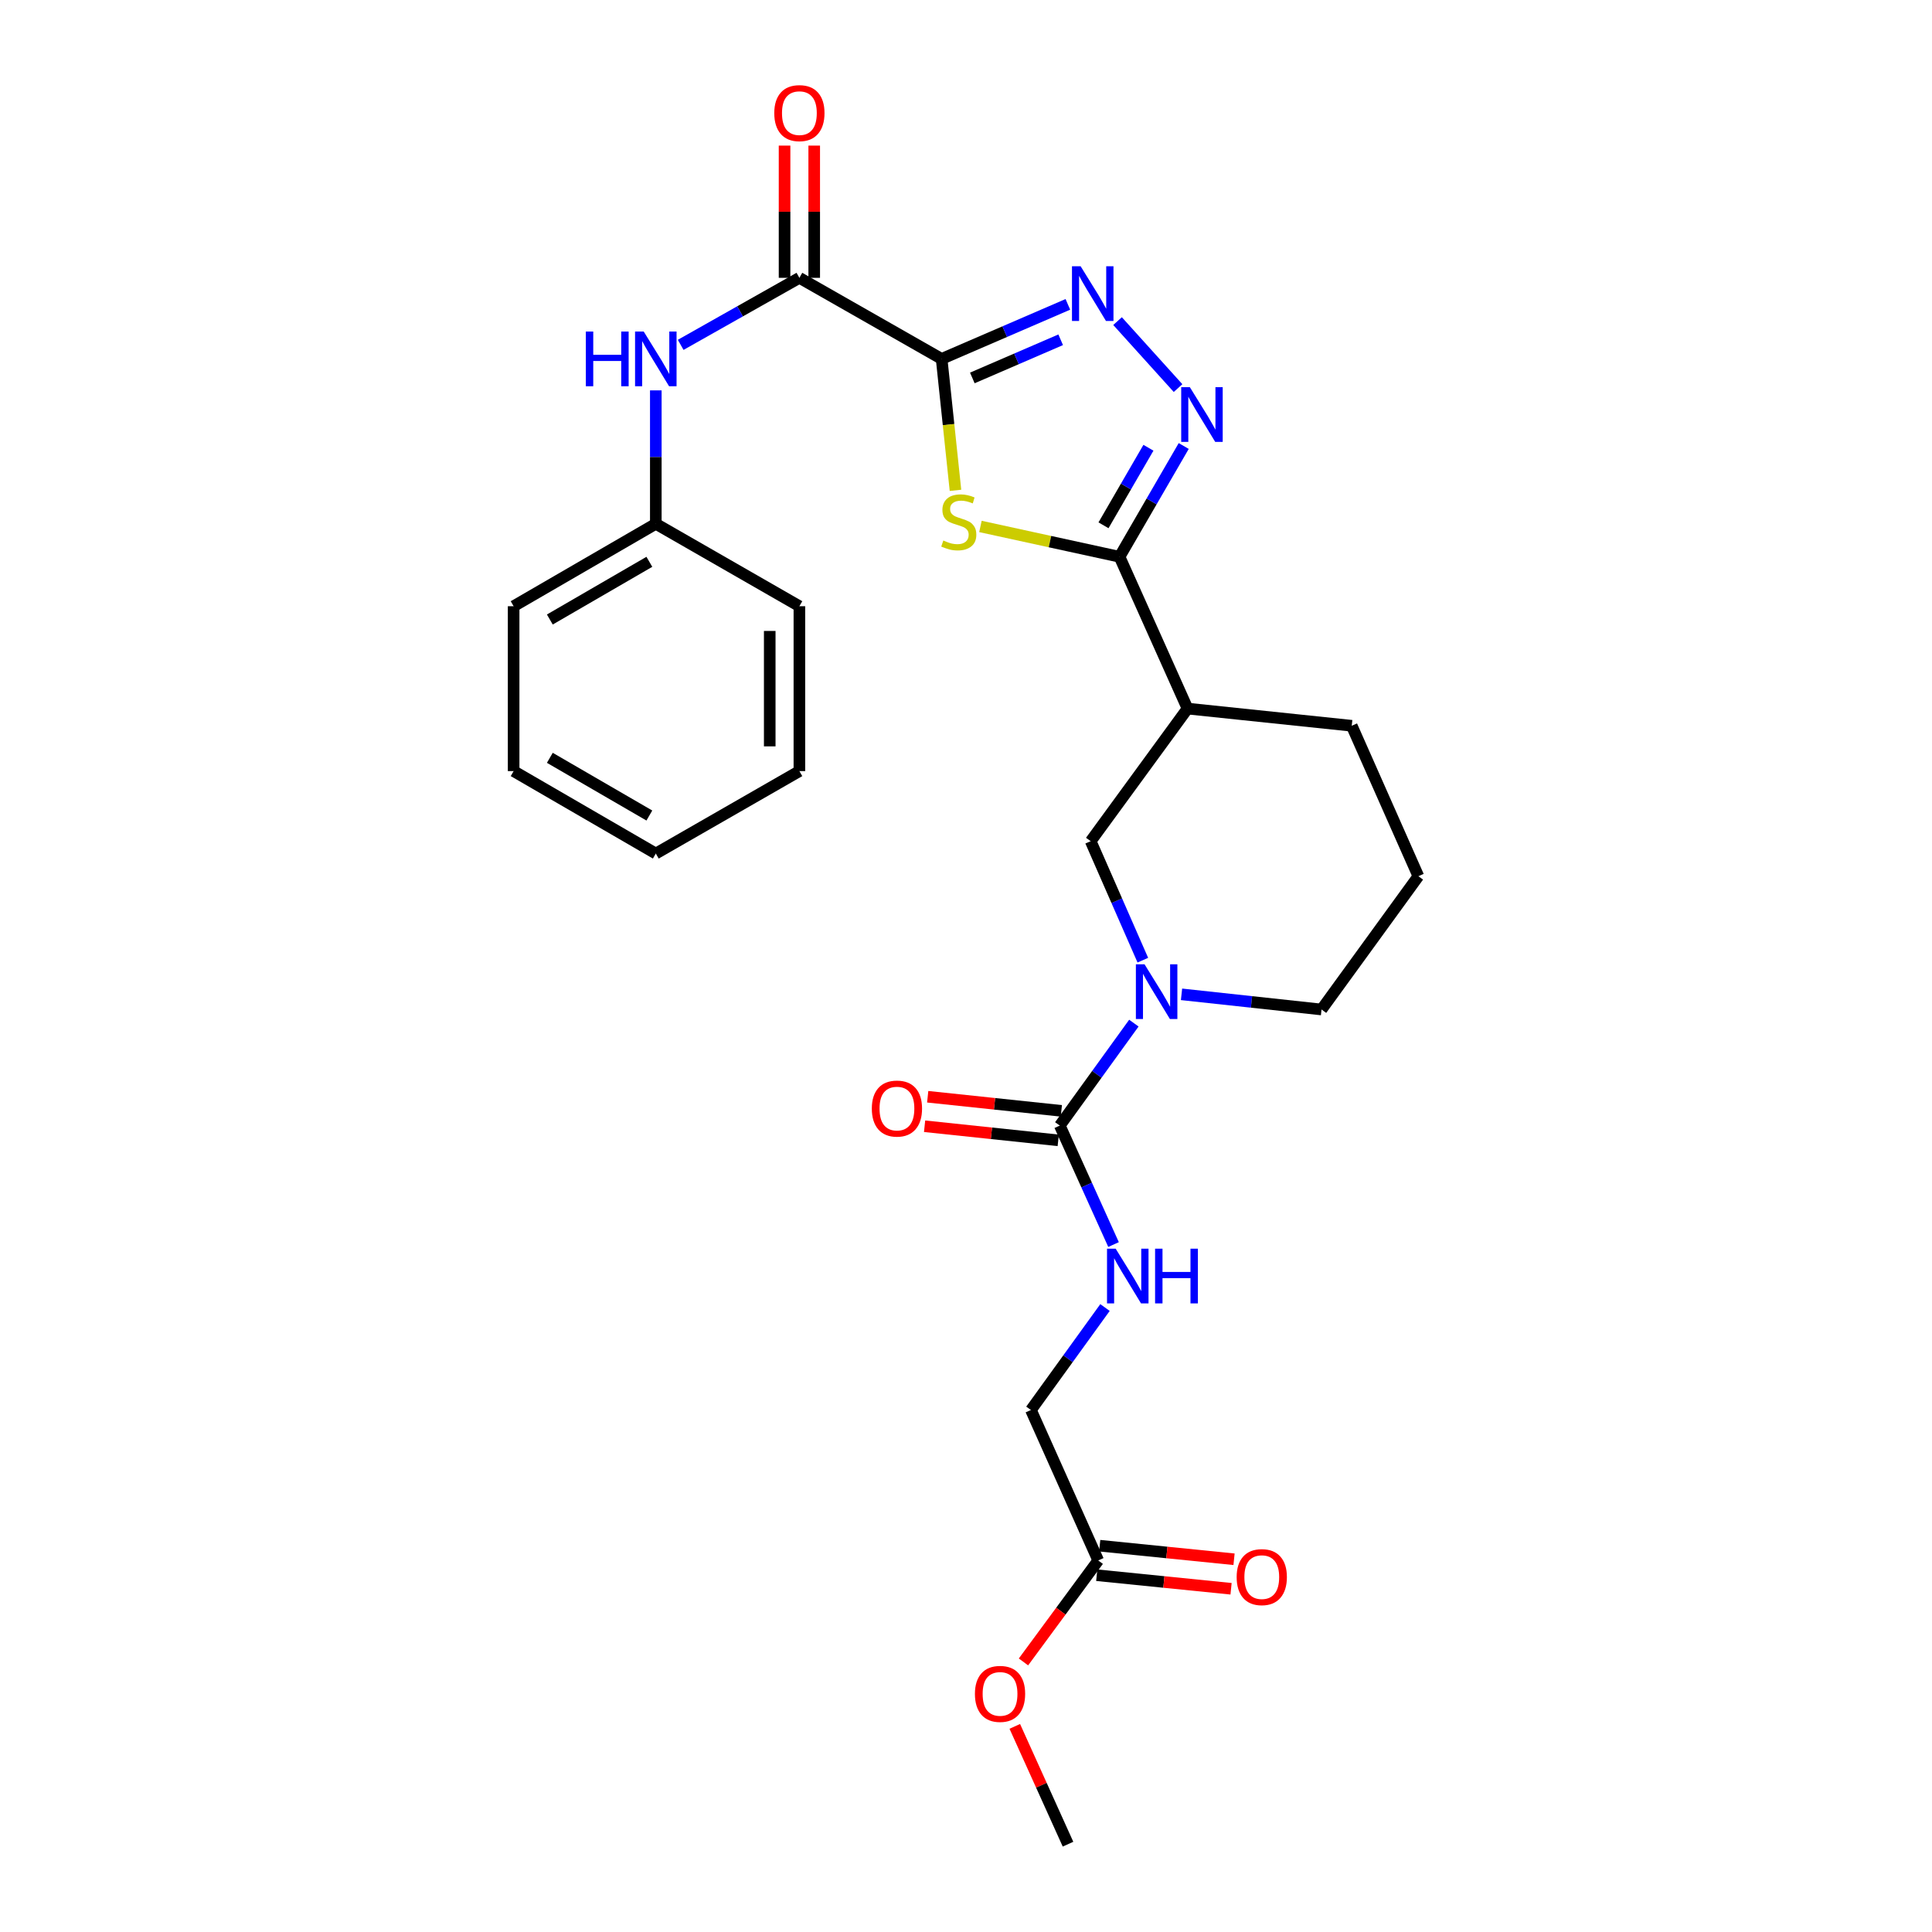 <?xml version='1.0' encoding='iso-8859-1'?>
<svg version='1.1' baseProfile='full'
              xmlns='http://www.w3.org/2000/svg'
                      xmlns:rdkit='http://www.rdkit.org/xml'
                      xmlns:xlink='http://www.w3.org/1999/xlink'
                  xml:space='preserve'
width='1000px' height='1000px' viewBox='0 0 1000 1000'>
<!-- END OF HEADER -->
<rect style='opacity:1.0;fill:#FFFFFF;stroke:none' width='1000' height='1000' x='0' y='0'> </rect>
<path class='bond-0' d='M 487.388,185.767 L 490.971,219.786' style='fill:none;fill-rule:evenodd;stroke:#000000;stroke-width:6px;stroke-linecap:butt;stroke-linejoin:miter;stroke-opacity:1' />
<path class='bond-0' d='M 490.971,219.786 L 494.555,253.805' style='fill:none;fill-rule:evenodd;stroke:#CCCC00;stroke-width:6px;stroke-linecap:butt;stroke-linejoin:miter;stroke-opacity:1' />
<path class='bond-2' d='M 487.388,185.767 L 520.055,171.654' style='fill:none;fill-rule:evenodd;stroke:#000000;stroke-width:6px;stroke-linecap:butt;stroke-linejoin:miter;stroke-opacity:1' />
<path class='bond-2' d='M 520.055,171.654 L 552.723,157.541' style='fill:none;fill-rule:evenodd;stroke:#0000FF;stroke-width:6px;stroke-linecap:butt;stroke-linejoin:miter;stroke-opacity:1' />
<path class='bond-2' d='M 503.276,195.624 L 526.143,185.745' style='fill:none;fill-rule:evenodd;stroke:#000000;stroke-width:6px;stroke-linecap:butt;stroke-linejoin:miter;stroke-opacity:1' />
<path class='bond-2' d='M 526.143,185.745 L 549.01,175.866' style='fill:none;fill-rule:evenodd;stroke:#0000FF;stroke-width:6px;stroke-linecap:butt;stroke-linejoin:miter;stroke-opacity:1' />
<path class='bond-4' d='M 487.388,185.767 L 413.762,143.804' style='fill:none;fill-rule:evenodd;stroke:#000000;stroke-width:6px;stroke-linecap:butt;stroke-linejoin:miter;stroke-opacity:1' />
<path class='bond-1' d='M 507.474,272.488 L 543.47,280.339' style='fill:none;fill-rule:evenodd;stroke:#CCCC00;stroke-width:6px;stroke-linecap:butt;stroke-linejoin:miter;stroke-opacity:1' />
<path class='bond-1' d='M 543.47,280.339 L 579.467,288.189' style='fill:none;fill-rule:evenodd;stroke:#000000;stroke-width:6px;stroke-linecap:butt;stroke-linejoin:miter;stroke-opacity:1' />
<path class='bond-7' d='M 579.467,288.189 L 614.668,366.761' style='fill:none;fill-rule:evenodd;stroke:#000000;stroke-width:6px;stroke-linecap:butt;stroke-linejoin:miter;stroke-opacity:1' />
<path class='bond-27' d='M 579.467,288.189 L 596.079,259.52' style='fill:none;fill-rule:evenodd;stroke:#000000;stroke-width:6px;stroke-linecap:butt;stroke-linejoin:miter;stroke-opacity:1' />
<path class='bond-27' d='M 596.079,259.52 L 612.692,230.851' style='fill:none;fill-rule:evenodd;stroke:#0000FF;stroke-width:6px;stroke-linecap:butt;stroke-linejoin:miter;stroke-opacity:1' />
<path class='bond-27' d='M 571.17,271.893 L 582.798,251.825' style='fill:none;fill-rule:evenodd;stroke:#000000;stroke-width:6px;stroke-linecap:butt;stroke-linejoin:miter;stroke-opacity:1' />
<path class='bond-27' d='M 582.798,251.825 L 594.427,231.756' style='fill:none;fill-rule:evenodd;stroke:#0000FF;stroke-width:6px;stroke-linecap:butt;stroke-linejoin:miter;stroke-opacity:1' />
<path class='bond-3' d='M 578.441,166.204 L 609.76,200.872' style='fill:none;fill-rule:evenodd;stroke:#0000FF;stroke-width:6px;stroke-linecap:butt;stroke-linejoin:miter;stroke-opacity:1' />
<path class='bond-9' d='M 413.762,143.804 L 383.041,161.151' style='fill:none;fill-rule:evenodd;stroke:#000000;stroke-width:6px;stroke-linecap:butt;stroke-linejoin:miter;stroke-opacity:1' />
<path class='bond-9' d='M 383.041,161.151 L 352.32,178.498' style='fill:none;fill-rule:evenodd;stroke:#0000FF;stroke-width:6px;stroke-linecap:butt;stroke-linejoin:miter;stroke-opacity:1' />
<path class='bond-13' d='M 421.437,143.804 L 421.437,109.584' style='fill:none;fill-rule:evenodd;stroke:#000000;stroke-width:6px;stroke-linecap:butt;stroke-linejoin:miter;stroke-opacity:1' />
<path class='bond-13' d='M 421.437,109.584 L 421.437,75.363' style='fill:none;fill-rule:evenodd;stroke:#FF0000;stroke-width:6px;stroke-linecap:butt;stroke-linejoin:miter;stroke-opacity:1' />
<path class='bond-13' d='M 406.088,143.804 L 406.088,109.584' style='fill:none;fill-rule:evenodd;stroke:#000000;stroke-width:6px;stroke-linecap:butt;stroke-linejoin:miter;stroke-opacity:1' />
<path class='bond-13' d='M 406.088,109.584 L 406.088,75.363' style='fill:none;fill-rule:evenodd;stroke:#FF0000;stroke-width:6px;stroke-linecap:butt;stroke-linejoin:miter;stroke-opacity:1' />
<path class='bond-5' d='M 591.532,496.984 L 578.033,466.191' style='fill:none;fill-rule:evenodd;stroke:#0000FF;stroke-width:6px;stroke-linecap:butt;stroke-linejoin:miter;stroke-opacity:1' />
<path class='bond-5' d='M 578.033,466.191 L 564.535,435.398' style='fill:none;fill-rule:evenodd;stroke:#000000;stroke-width:6px;stroke-linecap:butt;stroke-linejoin:miter;stroke-opacity:1' />
<path class='bond-6' d='M 586.888,529.569 L 567.717,556.088' style='fill:none;fill-rule:evenodd;stroke:#0000FF;stroke-width:6px;stroke-linecap:butt;stroke-linejoin:miter;stroke-opacity:1' />
<path class='bond-6' d='M 567.717,556.088 L 548.546,582.606' style='fill:none;fill-rule:evenodd;stroke:#000000;stroke-width:6px;stroke-linecap:butt;stroke-linejoin:miter;stroke-opacity:1' />
<path class='bond-29' d='M 611.557,514.666 L 647.789,518.59' style='fill:none;fill-rule:evenodd;stroke:#0000FF;stroke-width:6px;stroke-linecap:butt;stroke-linejoin:miter;stroke-opacity:1' />
<path class='bond-29' d='M 647.789,518.59 L 684.021,522.514' style='fill:none;fill-rule:evenodd;stroke:#000000;stroke-width:6px;stroke-linecap:butt;stroke-linejoin:miter;stroke-opacity:1' />
<path class='bond-10' d='M 548.546,582.606 L 562.457,613.394' style='fill:none;fill-rule:evenodd;stroke:#000000;stroke-width:6px;stroke-linecap:butt;stroke-linejoin:miter;stroke-opacity:1' />
<path class='bond-10' d='M 562.457,613.394 L 576.368,644.182' style='fill:none;fill-rule:evenodd;stroke:#0000FF;stroke-width:6px;stroke-linecap:butt;stroke-linejoin:miter;stroke-opacity:1' />
<path class='bond-12' d='M 549.352,574.974 L 514.765,571.325' style='fill:none;fill-rule:evenodd;stroke:#000000;stroke-width:6px;stroke-linecap:butt;stroke-linejoin:miter;stroke-opacity:1' />
<path class='bond-12' d='M 514.765,571.325 L 480.178,567.675' style='fill:none;fill-rule:evenodd;stroke:#FF0000;stroke-width:6px;stroke-linecap:butt;stroke-linejoin:miter;stroke-opacity:1' />
<path class='bond-12' d='M 547.741,590.239 L 513.154,586.589' style='fill:none;fill-rule:evenodd;stroke:#000000;stroke-width:6px;stroke-linecap:butt;stroke-linejoin:miter;stroke-opacity:1' />
<path class='bond-12' d='M 513.154,586.589 L 478.567,582.94' style='fill:none;fill-rule:evenodd;stroke:#FF0000;stroke-width:6px;stroke-linecap:butt;stroke-linejoin:miter;stroke-opacity:1' />
<path class='bond-8' d='M 614.668,366.761 L 564.535,435.398' style='fill:none;fill-rule:evenodd;stroke:#000000;stroke-width:6px;stroke-linecap:butt;stroke-linejoin:miter;stroke-opacity:1' />
<path class='bond-19' d='M 614.668,366.761 L 699.66,375.655' style='fill:none;fill-rule:evenodd;stroke:#000000;stroke-width:6px;stroke-linecap:butt;stroke-linejoin:miter;stroke-opacity:1' />
<path class='bond-16' d='M 339.446,202.061 L 339.446,236.589' style='fill:none;fill-rule:evenodd;stroke:#0000FF;stroke-width:6px;stroke-linecap:butt;stroke-linejoin:miter;stroke-opacity:1' />
<path class='bond-16' d='M 339.446,236.589 L 339.446,271.118' style='fill:none;fill-rule:evenodd;stroke:#000000;stroke-width:6px;stroke-linecap:butt;stroke-linejoin:miter;stroke-opacity:1' />
<path class='bond-15' d='M 571.948,676.777 L 552.777,703.296' style='fill:none;fill-rule:evenodd;stroke:#0000FF;stroke-width:6px;stroke-linecap:butt;stroke-linejoin:miter;stroke-opacity:1' />
<path class='bond-15' d='M 552.777,703.296 L 533.606,729.815' style='fill:none;fill-rule:evenodd;stroke:#000000;stroke-width:6px;stroke-linecap:butt;stroke-linejoin:miter;stroke-opacity:1' />
<path class='bond-11' d='M 568.441,807.687 L 533.606,729.815' style='fill:none;fill-rule:evenodd;stroke:#000000;stroke-width:6px;stroke-linecap:butt;stroke-linejoin:miter;stroke-opacity:1' />
<path class='bond-14' d='M 567.67,815.323 L 602.432,818.831' style='fill:none;fill-rule:evenodd;stroke:#000000;stroke-width:6px;stroke-linecap:butt;stroke-linejoin:miter;stroke-opacity:1' />
<path class='bond-14' d='M 602.432,818.831 L 637.194,822.34' style='fill:none;fill-rule:evenodd;stroke:#FF0000;stroke-width:6px;stroke-linecap:butt;stroke-linejoin:miter;stroke-opacity:1' />
<path class='bond-14' d='M 569.212,800.051 L 603.974,803.56' style='fill:none;fill-rule:evenodd;stroke:#000000;stroke-width:6px;stroke-linecap:butt;stroke-linejoin:miter;stroke-opacity:1' />
<path class='bond-14' d='M 603.974,803.56 L 638.736,807.068' style='fill:none;fill-rule:evenodd;stroke:#FF0000;stroke-width:6px;stroke-linecap:butt;stroke-linejoin:miter;stroke-opacity:1' />
<path class='bond-18' d='M 568.441,807.687 L 549.093,833.949' style='fill:none;fill-rule:evenodd;stroke:#000000;stroke-width:6px;stroke-linecap:butt;stroke-linejoin:miter;stroke-opacity:1' />
<path class='bond-18' d='M 549.093,833.949 L 529.745,860.211' style='fill:none;fill-rule:evenodd;stroke:#FF0000;stroke-width:6px;stroke-linecap:butt;stroke-linejoin:miter;stroke-opacity:1' />
<path class='bond-21' d='M 339.446,271.118 L 265.855,313.78' style='fill:none;fill-rule:evenodd;stroke:#000000;stroke-width:6px;stroke-linecap:butt;stroke-linejoin:miter;stroke-opacity:1' />
<path class='bond-21' d='M 336.106,290.796 L 284.592,320.66' style='fill:none;fill-rule:evenodd;stroke:#000000;stroke-width:6px;stroke-linecap:butt;stroke-linejoin:miter;stroke-opacity:1' />
<path class='bond-22' d='M 339.446,271.118 L 413.762,313.78' style='fill:none;fill-rule:evenodd;stroke:#000000;stroke-width:6px;stroke-linecap:butt;stroke-linejoin:miter;stroke-opacity:1' />
<path class='bond-17' d='M 684.021,522.514 L 734.145,453.527' style='fill:none;fill-rule:evenodd;stroke:#000000;stroke-width:6px;stroke-linecap:butt;stroke-linejoin:miter;stroke-opacity:1' />
<path class='bond-23' d='M 525.252,893.57 L 539.027,924.058' style='fill:none;fill-rule:evenodd;stroke:#FF0000;stroke-width:6px;stroke-linecap:butt;stroke-linejoin:miter;stroke-opacity:1' />
<path class='bond-23' d='M 539.027,924.058 L 552.802,954.545' style='fill:none;fill-rule:evenodd;stroke:#000000;stroke-width:6px;stroke-linecap:butt;stroke-linejoin:miter;stroke-opacity:1' />
<path class='bond-20' d='M 699.66,375.655 L 734.145,453.527' style='fill:none;fill-rule:evenodd;stroke:#000000;stroke-width:6px;stroke-linecap:butt;stroke-linejoin:miter;stroke-opacity:1' />
<path class='bond-24' d='M 265.855,313.78 L 265.855,399.122' style='fill:none;fill-rule:evenodd;stroke:#000000;stroke-width:6px;stroke-linecap:butt;stroke-linejoin:miter;stroke-opacity:1' />
<path class='bond-25' d='M 413.762,313.78 L 413.762,399.122' style='fill:none;fill-rule:evenodd;stroke:#000000;stroke-width:6px;stroke-linecap:butt;stroke-linejoin:miter;stroke-opacity:1' />
<path class='bond-25' d='M 398.413,326.582 L 398.413,386.321' style='fill:none;fill-rule:evenodd;stroke:#000000;stroke-width:6px;stroke-linecap:butt;stroke-linejoin:miter;stroke-opacity:1' />
<path class='bond-28' d='M 265.855,399.122 L 339.446,441.793' style='fill:none;fill-rule:evenodd;stroke:#000000;stroke-width:6px;stroke-linecap:butt;stroke-linejoin:miter;stroke-opacity:1' />
<path class='bond-28' d='M 284.593,392.244 L 336.107,422.114' style='fill:none;fill-rule:evenodd;stroke:#000000;stroke-width:6px;stroke-linecap:butt;stroke-linejoin:miter;stroke-opacity:1' />
<path class='bond-26' d='M 413.762,399.122 L 339.446,441.793' style='fill:none;fill-rule:evenodd;stroke:#000000;stroke-width:6px;stroke-linecap:butt;stroke-linejoin:miter;stroke-opacity:1' />
<path  class='atom-1' d='M 488.265 279.763
Q 488.585 279.883, 489.905 280.443
Q 491.225 281.003, 492.665 281.363
Q 494.145 281.683, 495.585 281.683
Q 498.265 281.683, 499.825 280.403
Q 501.385 279.083, 501.385 276.803
Q 501.385 275.243, 500.585 274.283
Q 499.825 273.323, 498.625 272.803
Q 497.425 272.283, 495.425 271.683
Q 492.905 270.923, 491.385 270.203
Q 489.905 269.483, 488.825 267.963
Q 487.785 266.443, 487.785 263.883
Q 487.785 260.323, 490.185 258.123
Q 492.625 255.923, 497.425 255.923
Q 500.705 255.923, 504.425 257.483
L 503.505 260.563
Q 500.105 259.163, 497.545 259.163
Q 494.785 259.163, 493.265 260.323
Q 491.745 261.443, 491.785 263.403
Q 491.785 264.923, 492.545 265.843
Q 493.345 266.763, 494.465 267.283
Q 495.625 267.803, 497.545 268.403
Q 500.105 269.203, 501.625 270.003
Q 503.145 270.803, 504.225 272.443
Q 505.345 274.043, 505.345 276.803
Q 505.345 280.723, 502.705 282.843
Q 500.105 284.923, 495.745 284.923
Q 493.225 284.923, 491.305 284.363
Q 489.425 283.843, 487.185 282.923
L 488.265 279.763
' fill='#CCCC00'/>
<path  class='atom-3' d='M 559.333 137.821
L 568.613 152.821
Q 569.533 154.301, 571.013 156.981
Q 572.493 159.661, 572.573 159.821
L 572.573 137.821
L 576.333 137.821
L 576.333 166.141
L 572.453 166.141
L 562.493 149.741
Q 561.333 147.821, 560.093 145.621
Q 558.893 143.421, 558.533 142.741
L 558.533 166.141
L 554.853 166.141
L 554.853 137.821
L 559.333 137.821
' fill='#0000FF'/>
<path  class='atom-4' d='M 615.869 200.404
L 625.149 215.404
Q 626.069 216.884, 627.549 219.564
Q 629.029 222.244, 629.109 222.404
L 629.109 200.404
L 632.869 200.404
L 632.869 228.724
L 628.989 228.724
L 619.029 212.324
Q 617.869 210.404, 616.629 208.204
Q 615.429 206.004, 615.069 205.324
L 615.069 228.724
L 611.389 228.724
L 611.389 200.404
L 615.869 200.404
' fill='#0000FF'/>
<path  class='atom-6' d='M 592.41 499.11
L 601.69 514.11
Q 602.61 515.59, 604.09 518.27
Q 605.57 520.95, 605.65 521.11
L 605.65 499.11
L 609.41 499.11
L 609.41 527.43
L 605.53 527.43
L 595.57 511.03
Q 594.41 509.11, 593.17 506.91
Q 591.97 504.71, 591.61 504.03
L 591.61 527.43
L 587.93 527.43
L 587.93 499.11
L 592.41 499.11
' fill='#0000FF'/>
<path  class='atom-10' d='M 303.226 171.607
L 307.066 171.607
L 307.066 183.647
L 321.546 183.647
L 321.546 171.607
L 325.386 171.607
L 325.386 199.927
L 321.546 199.927
L 321.546 186.847
L 307.066 186.847
L 307.066 199.927
L 303.226 199.927
L 303.226 171.607
' fill='#0000FF'/>
<path  class='atom-10' d='M 333.186 171.607
L 342.466 186.607
Q 343.386 188.087, 344.866 190.767
Q 346.346 193.447, 346.426 193.607
L 346.426 171.607
L 350.186 171.607
L 350.186 199.927
L 346.306 199.927
L 336.346 183.527
Q 335.186 181.607, 333.946 179.407
Q 332.746 177.207, 332.386 176.527
L 332.386 199.927
L 328.706 199.927
L 328.706 171.607
L 333.186 171.607
' fill='#0000FF'/>
<path  class='atom-11' d='M 577.47 646.318
L 586.75 661.318
Q 587.67 662.798, 589.15 665.478
Q 590.63 668.158, 590.71 668.318
L 590.71 646.318
L 594.47 646.318
L 594.47 674.638
L 590.59 674.638
L 580.63 658.238
Q 579.47 656.318, 578.23 654.118
Q 577.03 651.918, 576.67 651.238
L 576.67 674.638
L 572.99 674.638
L 572.99 646.318
L 577.47 646.318
' fill='#0000FF'/>
<path  class='atom-11' d='M 597.87 646.318
L 601.71 646.318
L 601.71 658.358
L 616.19 658.358
L 616.19 646.318
L 620.03 646.318
L 620.03 674.638
L 616.19 674.638
L 616.19 661.558
L 601.71 661.558
L 601.71 674.638
L 597.87 674.638
L 597.87 646.318
' fill='#0000FF'/>
<path  class='atom-13' d='M 451.253 573.792
Q 451.253 566.992, 454.613 563.192
Q 457.973 559.392, 464.253 559.392
Q 470.533 559.392, 473.893 563.192
Q 477.253 566.992, 477.253 573.792
Q 477.253 580.672, 473.853 584.592
Q 470.453 588.472, 464.253 588.472
Q 458.013 588.472, 454.613 584.592
Q 451.253 580.712, 451.253 573.792
M 464.253 585.272
Q 468.573 585.272, 470.893 582.392
Q 473.253 579.472, 473.253 573.792
Q 473.253 568.232, 470.893 565.432
Q 468.573 562.592, 464.253 562.592
Q 459.933 562.592, 457.573 565.392
Q 455.253 568.192, 455.253 573.792
Q 455.253 579.512, 457.573 582.392
Q 459.933 585.272, 464.253 585.272
' fill='#FF0000'/>
<path  class='atom-14' d='M 400.762 58.55
Q 400.762 51.75, 404.122 47.95
Q 407.482 44.15, 413.762 44.15
Q 420.042 44.15, 423.402 47.95
Q 426.762 51.75, 426.762 58.55
Q 426.762 65.43, 423.362 69.35
Q 419.962 73.23, 413.762 73.23
Q 407.522 73.23, 404.122 69.35
Q 400.762 65.47, 400.762 58.55
M 413.762 70.03
Q 418.082 70.03, 420.402 67.15
Q 422.762 64.23, 422.762 58.55
Q 422.762 52.99, 420.402 50.19
Q 418.082 47.35, 413.762 47.35
Q 409.442 47.35, 407.082 50.15
Q 404.762 52.95, 404.762 58.55
Q 404.762 64.27, 407.082 67.15
Q 409.442 70.03, 413.762 70.03
' fill='#FF0000'/>
<path  class='atom-15' d='M 640.092 816.311
Q 640.092 809.511, 643.452 805.711
Q 646.812 801.911, 653.092 801.911
Q 659.372 801.911, 662.732 805.711
Q 666.092 809.511, 666.092 816.311
Q 666.092 823.191, 662.692 827.111
Q 659.292 830.991, 653.092 830.991
Q 646.852 830.991, 643.452 827.111
Q 640.092 823.231, 640.092 816.311
M 653.092 827.791
Q 657.412 827.791, 659.732 824.911
Q 662.092 821.991, 662.092 816.311
Q 662.092 810.751, 659.732 807.951
Q 657.412 805.111, 653.092 805.111
Q 648.772 805.111, 646.412 807.911
Q 644.092 810.711, 644.092 816.311
Q 644.092 822.031, 646.412 824.911
Q 648.772 827.791, 653.092 827.791
' fill='#FF0000'/>
<path  class='atom-19' d='M 504.618 876.753
Q 504.618 869.953, 507.978 866.153
Q 511.338 862.353, 517.618 862.353
Q 523.898 862.353, 527.258 866.153
Q 530.618 869.953, 530.618 876.753
Q 530.618 883.633, 527.218 887.553
Q 523.818 891.433, 517.618 891.433
Q 511.378 891.433, 507.978 887.553
Q 504.618 883.673, 504.618 876.753
M 517.618 888.233
Q 521.938 888.233, 524.258 885.353
Q 526.618 882.433, 526.618 876.753
Q 526.618 871.193, 524.258 868.393
Q 521.938 865.553, 517.618 865.553
Q 513.298 865.553, 510.938 868.353
Q 508.618 871.153, 508.618 876.753
Q 508.618 882.473, 510.938 885.353
Q 513.298 888.233, 517.618 888.233
' fill='#FF0000'/>
</svg>
